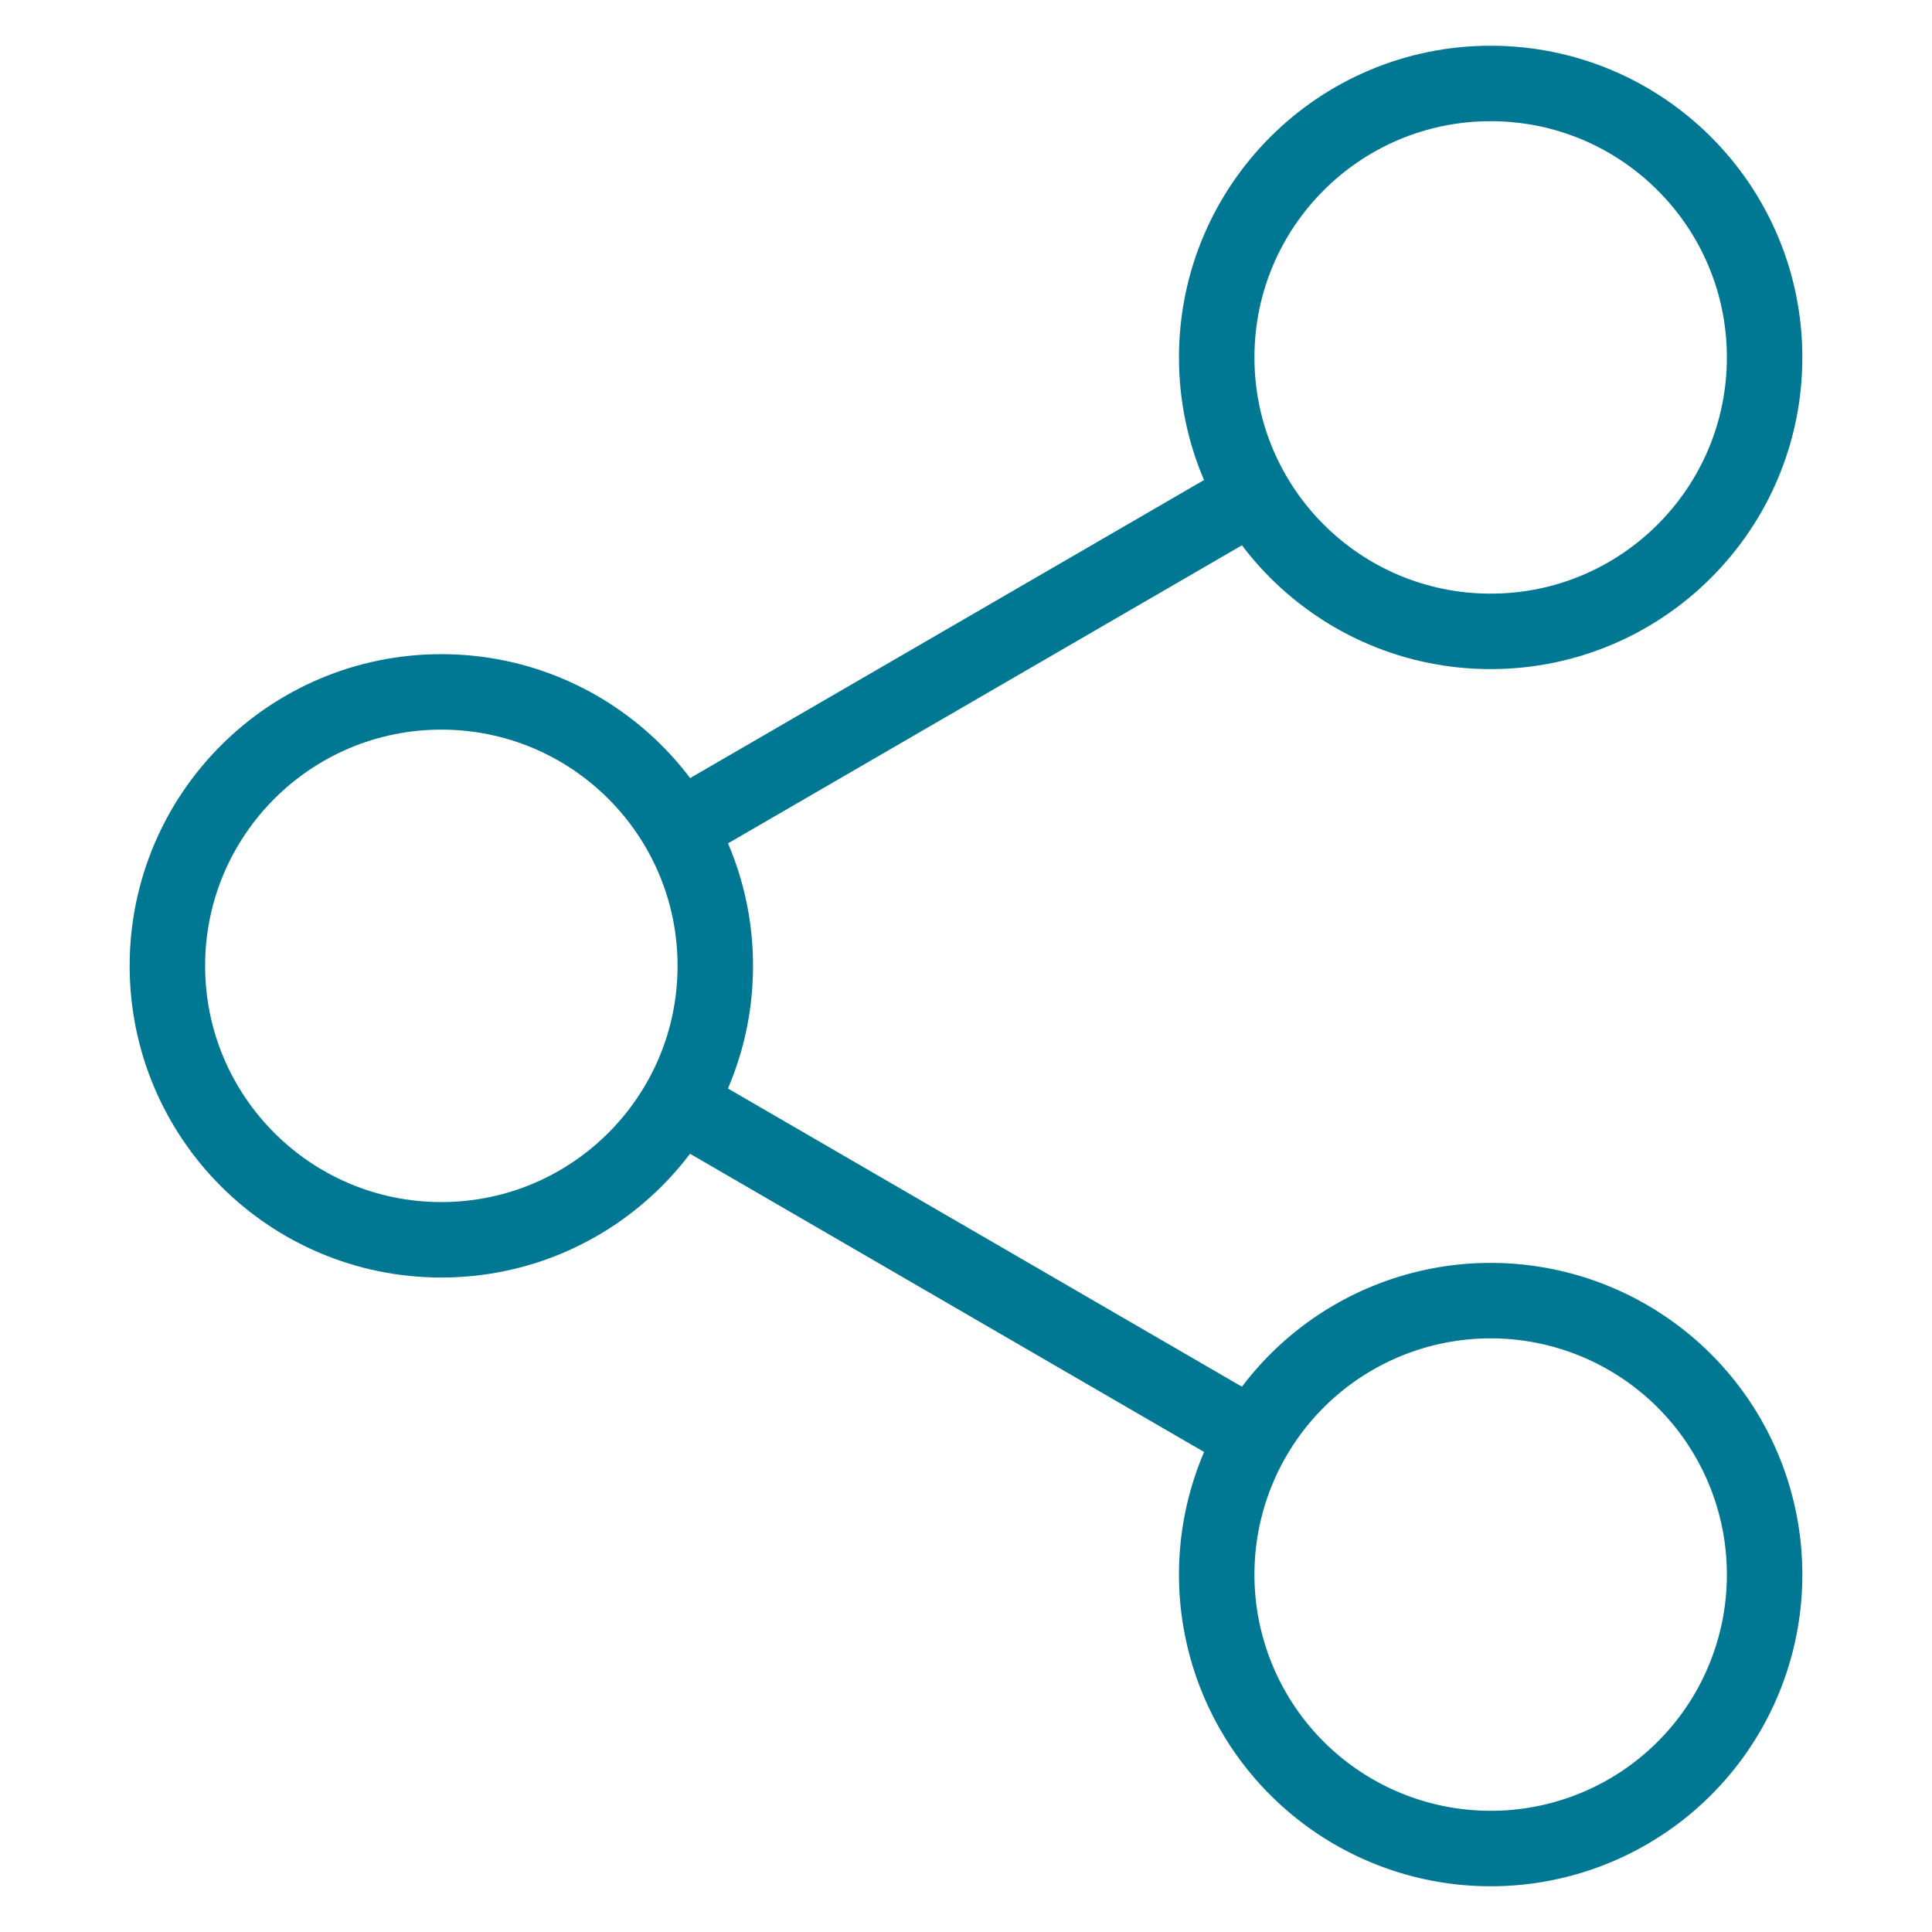 <svg id="b64e8320-dbc8-4f9e-aa8c-e434fc01c68d" data-name="Livello 1" xmlns="http://www.w3.org/2000/svg" viewBox="0 0 128 128"><defs><style>.beeae8b8-0275-4feb-a043-13ee21453467{fill:none;stroke:#007894;stroke-miterlimit:10;stroke-width:5px;}</style></defs><title>share</title><circle class="beeae8b8-0275-4feb-a043-13ee21453467" cx="98.76" cy="23.68" r="18.15"/><path class="beeae8b8-0275-4feb-a043-13ee21453467" d="M116.91,104.31a18.15,18.15,0,1,0-18.15,18.16A18.14,18.14,0,0,0,116.91,104.31Z"/><circle class="beeae8b8-0275-4feb-a043-13ee21453467" cx="29.24" cy="63.99" r="18.15"/><line class="beeae8b8-0275-4feb-a043-13ee21453467" x1="44.93" y1="54.9" x2="83.07" y2="32.78"/><line class="beeae8b8-0275-4feb-a043-13ee21453467" x1="44.94" y1="73.1" x2="83.07" y2="95.22"/></svg>